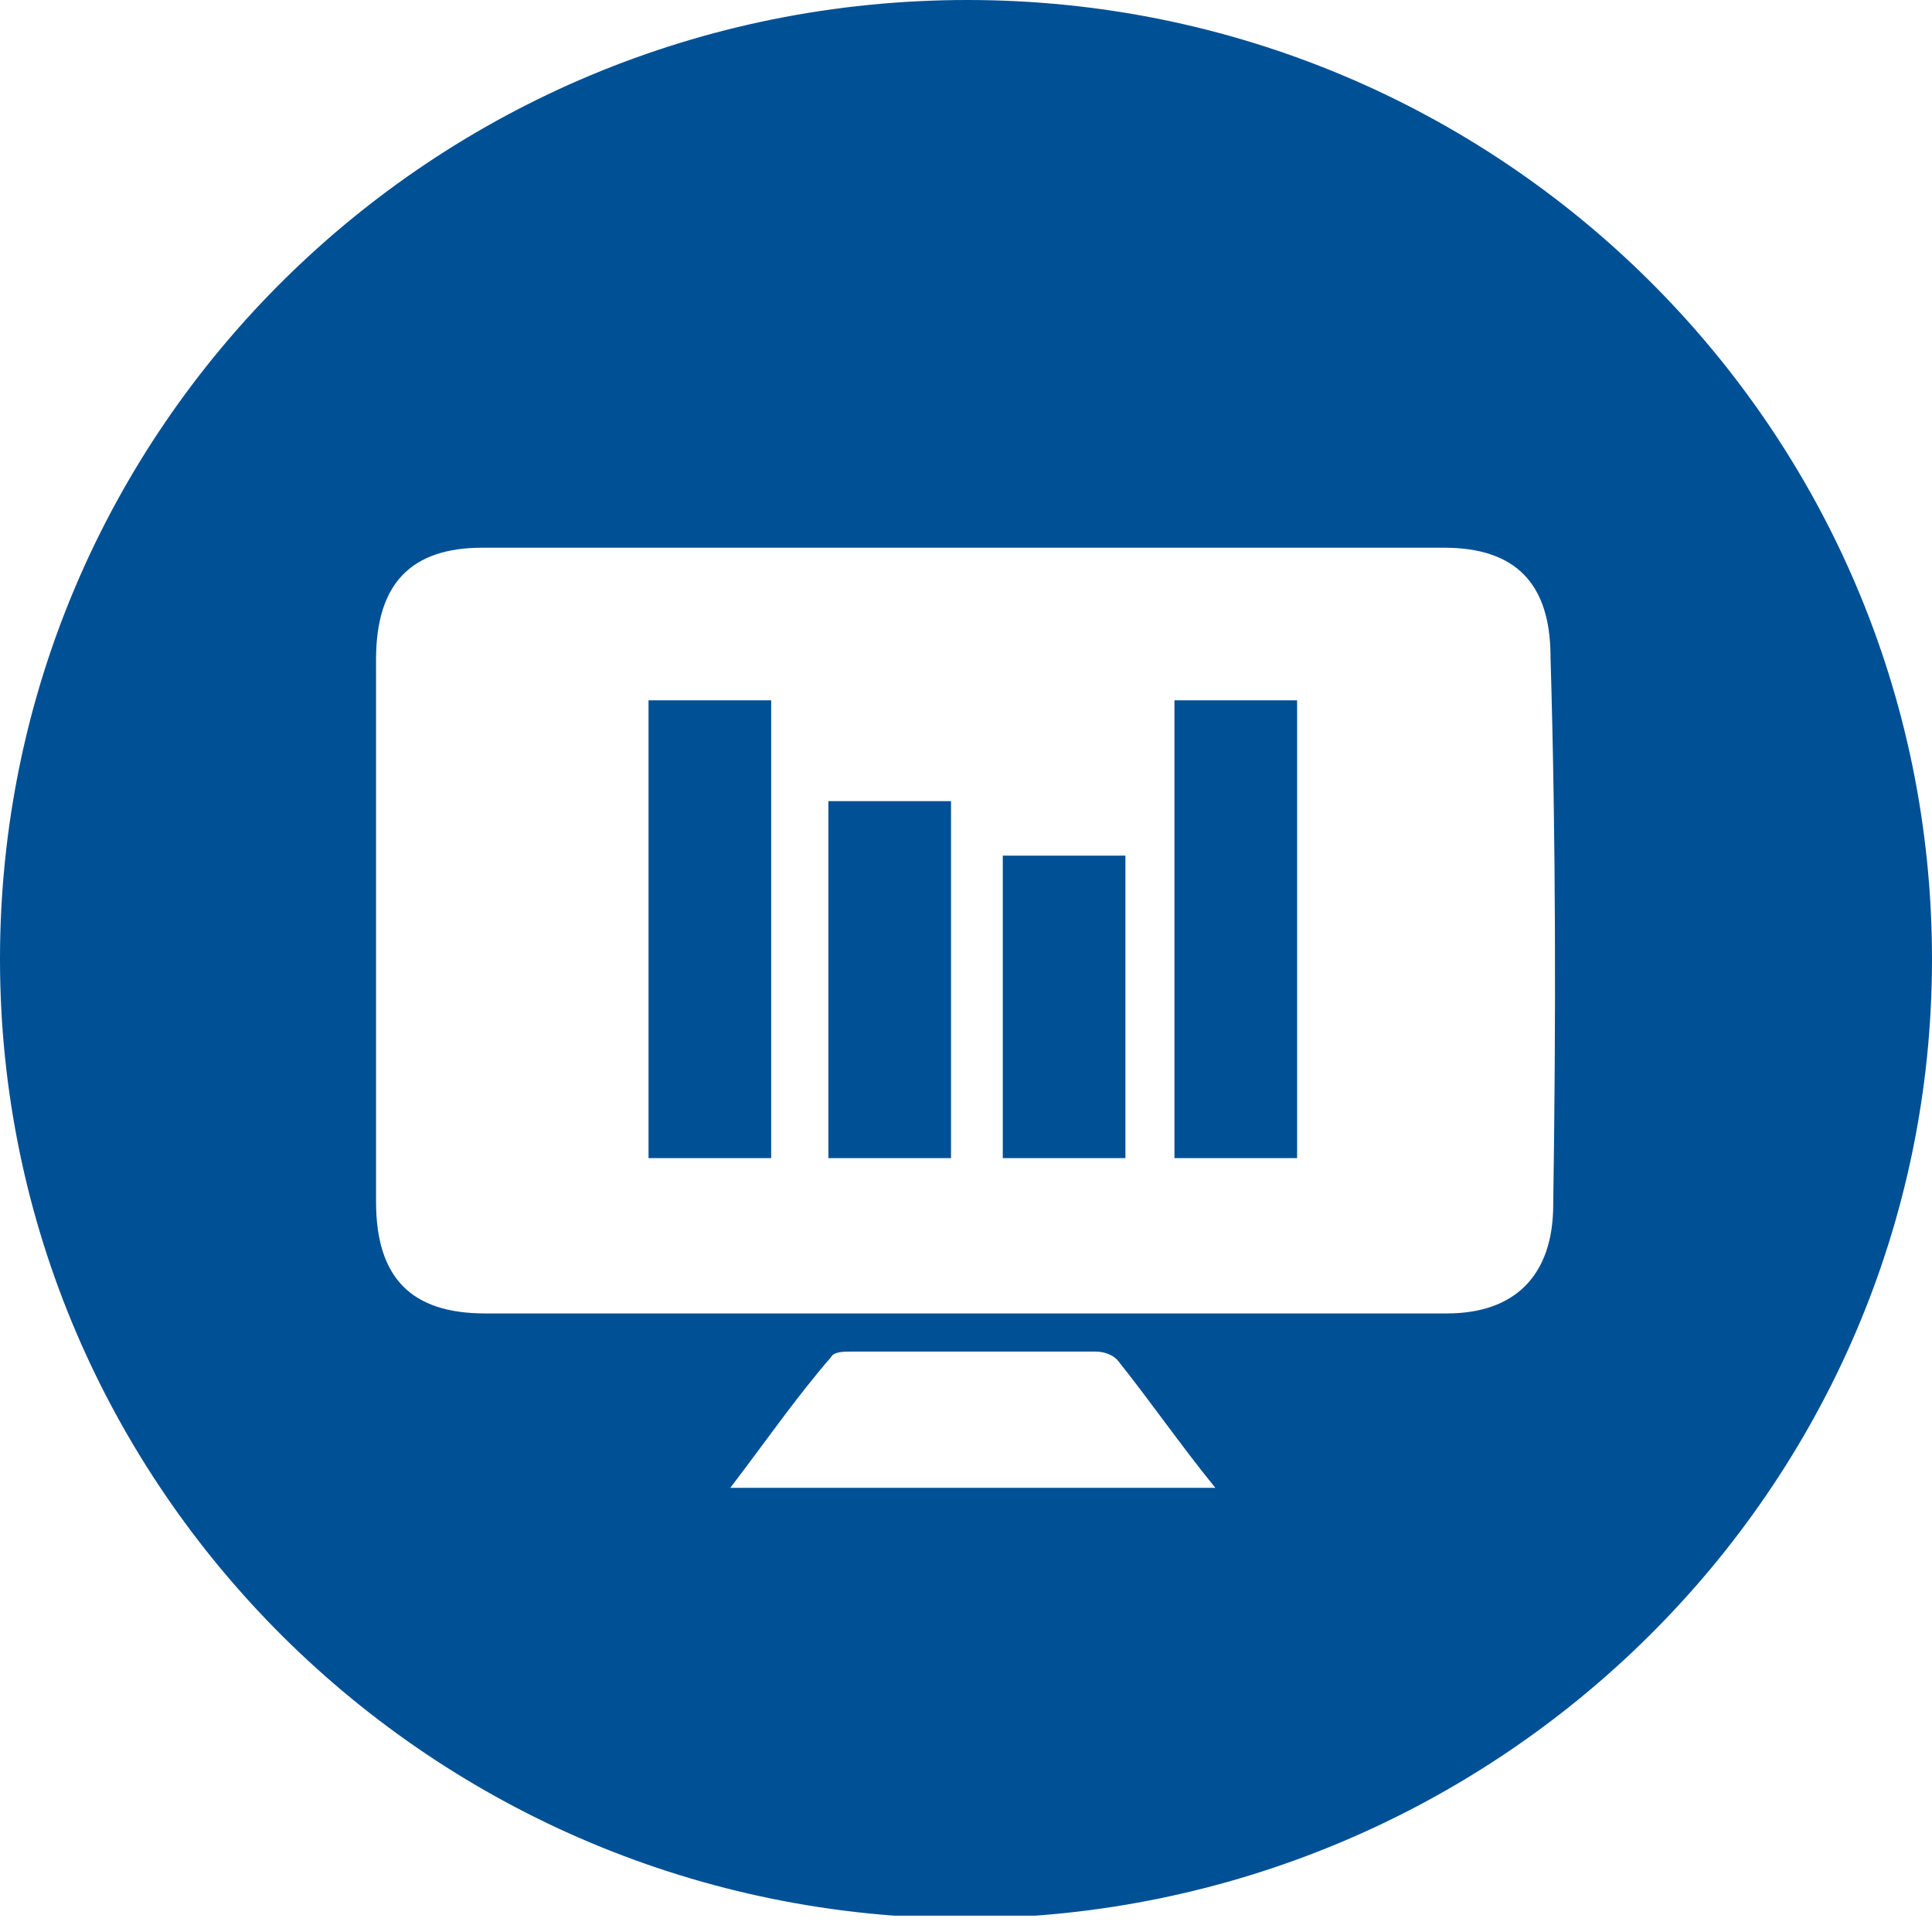 <?xml version="1.0" encoding="utf-8"?>
<!-- Generator: Adobe Illustrator 23.1.1, SVG Export Plug-In . SVG Version: 6.00 Build 0)  -->
<svg version="1.1" id="Ebene_1" xmlns="http://www.w3.org/2000/svg" xmlns:xlink="http://www.w3.org/1999/xlink" x="0px" y="0px"
	 viewBox="0 0 70.9 70.9" style="enable-background:new 0 0 70.9 70.9;" xml:space="preserve">
<style type="text/css">
	.st0{clip-path:url(#SVGID_2_);fill:#005095;}
</style>
<g>
	<defs>
		<rect id="SVGID_1_" width="70.9" height="70.3"/>
	</defs>
	<clipPath id="SVGID_2_">
		<use xlink:href="#SVGID_1_"  style="overflow:visible;"/>
	</clipPath>
	<path class="st0" d="M23.8,42.5h4.5V25.7h-4.5V42.5z M30.4,42.5h4.5V29.4h-4.5V42.5z M36.8,42.5h4.5V31.4h-4.5V42.5z M43.1,42.5
		h4.5V25.7h-4.5V42.5z M57,44.2c0,2.6-1.4,4-3.9,4c-5.9,0-29.5,0-35.3,0c-2.7,0-4-1.3-4-4.1c0-6.6,0-13.3,0-19.9
		c0-2.8,1.3-4.1,3.9-4.1c11.8,0,23.5,0,35.3,0c2.6,0,3.9,1.3,3.9,4C57.1,30.8,57.1,37.5,57,44.2 M26.8,54.6c1.3-1.7,2.4-3.3,3.7-4.8
		c0.1-0.2,0.5-0.2,0.7-0.2c3,0,6,0,9,0c0.3,0,0.6,0.1,0.8,0.3c1.2,1.5,2.3,3.1,3.6,4.7H26.8z M70.9,35.2C70.9,15.7,55,0,35.5,0
		C15.9,0,0,15.7,0,35.2c0,19.4,15.9,35.2,35.5,35.2C55,70.3,70.9,54.6,70.9,35.2"/>
</g>
</svg>
